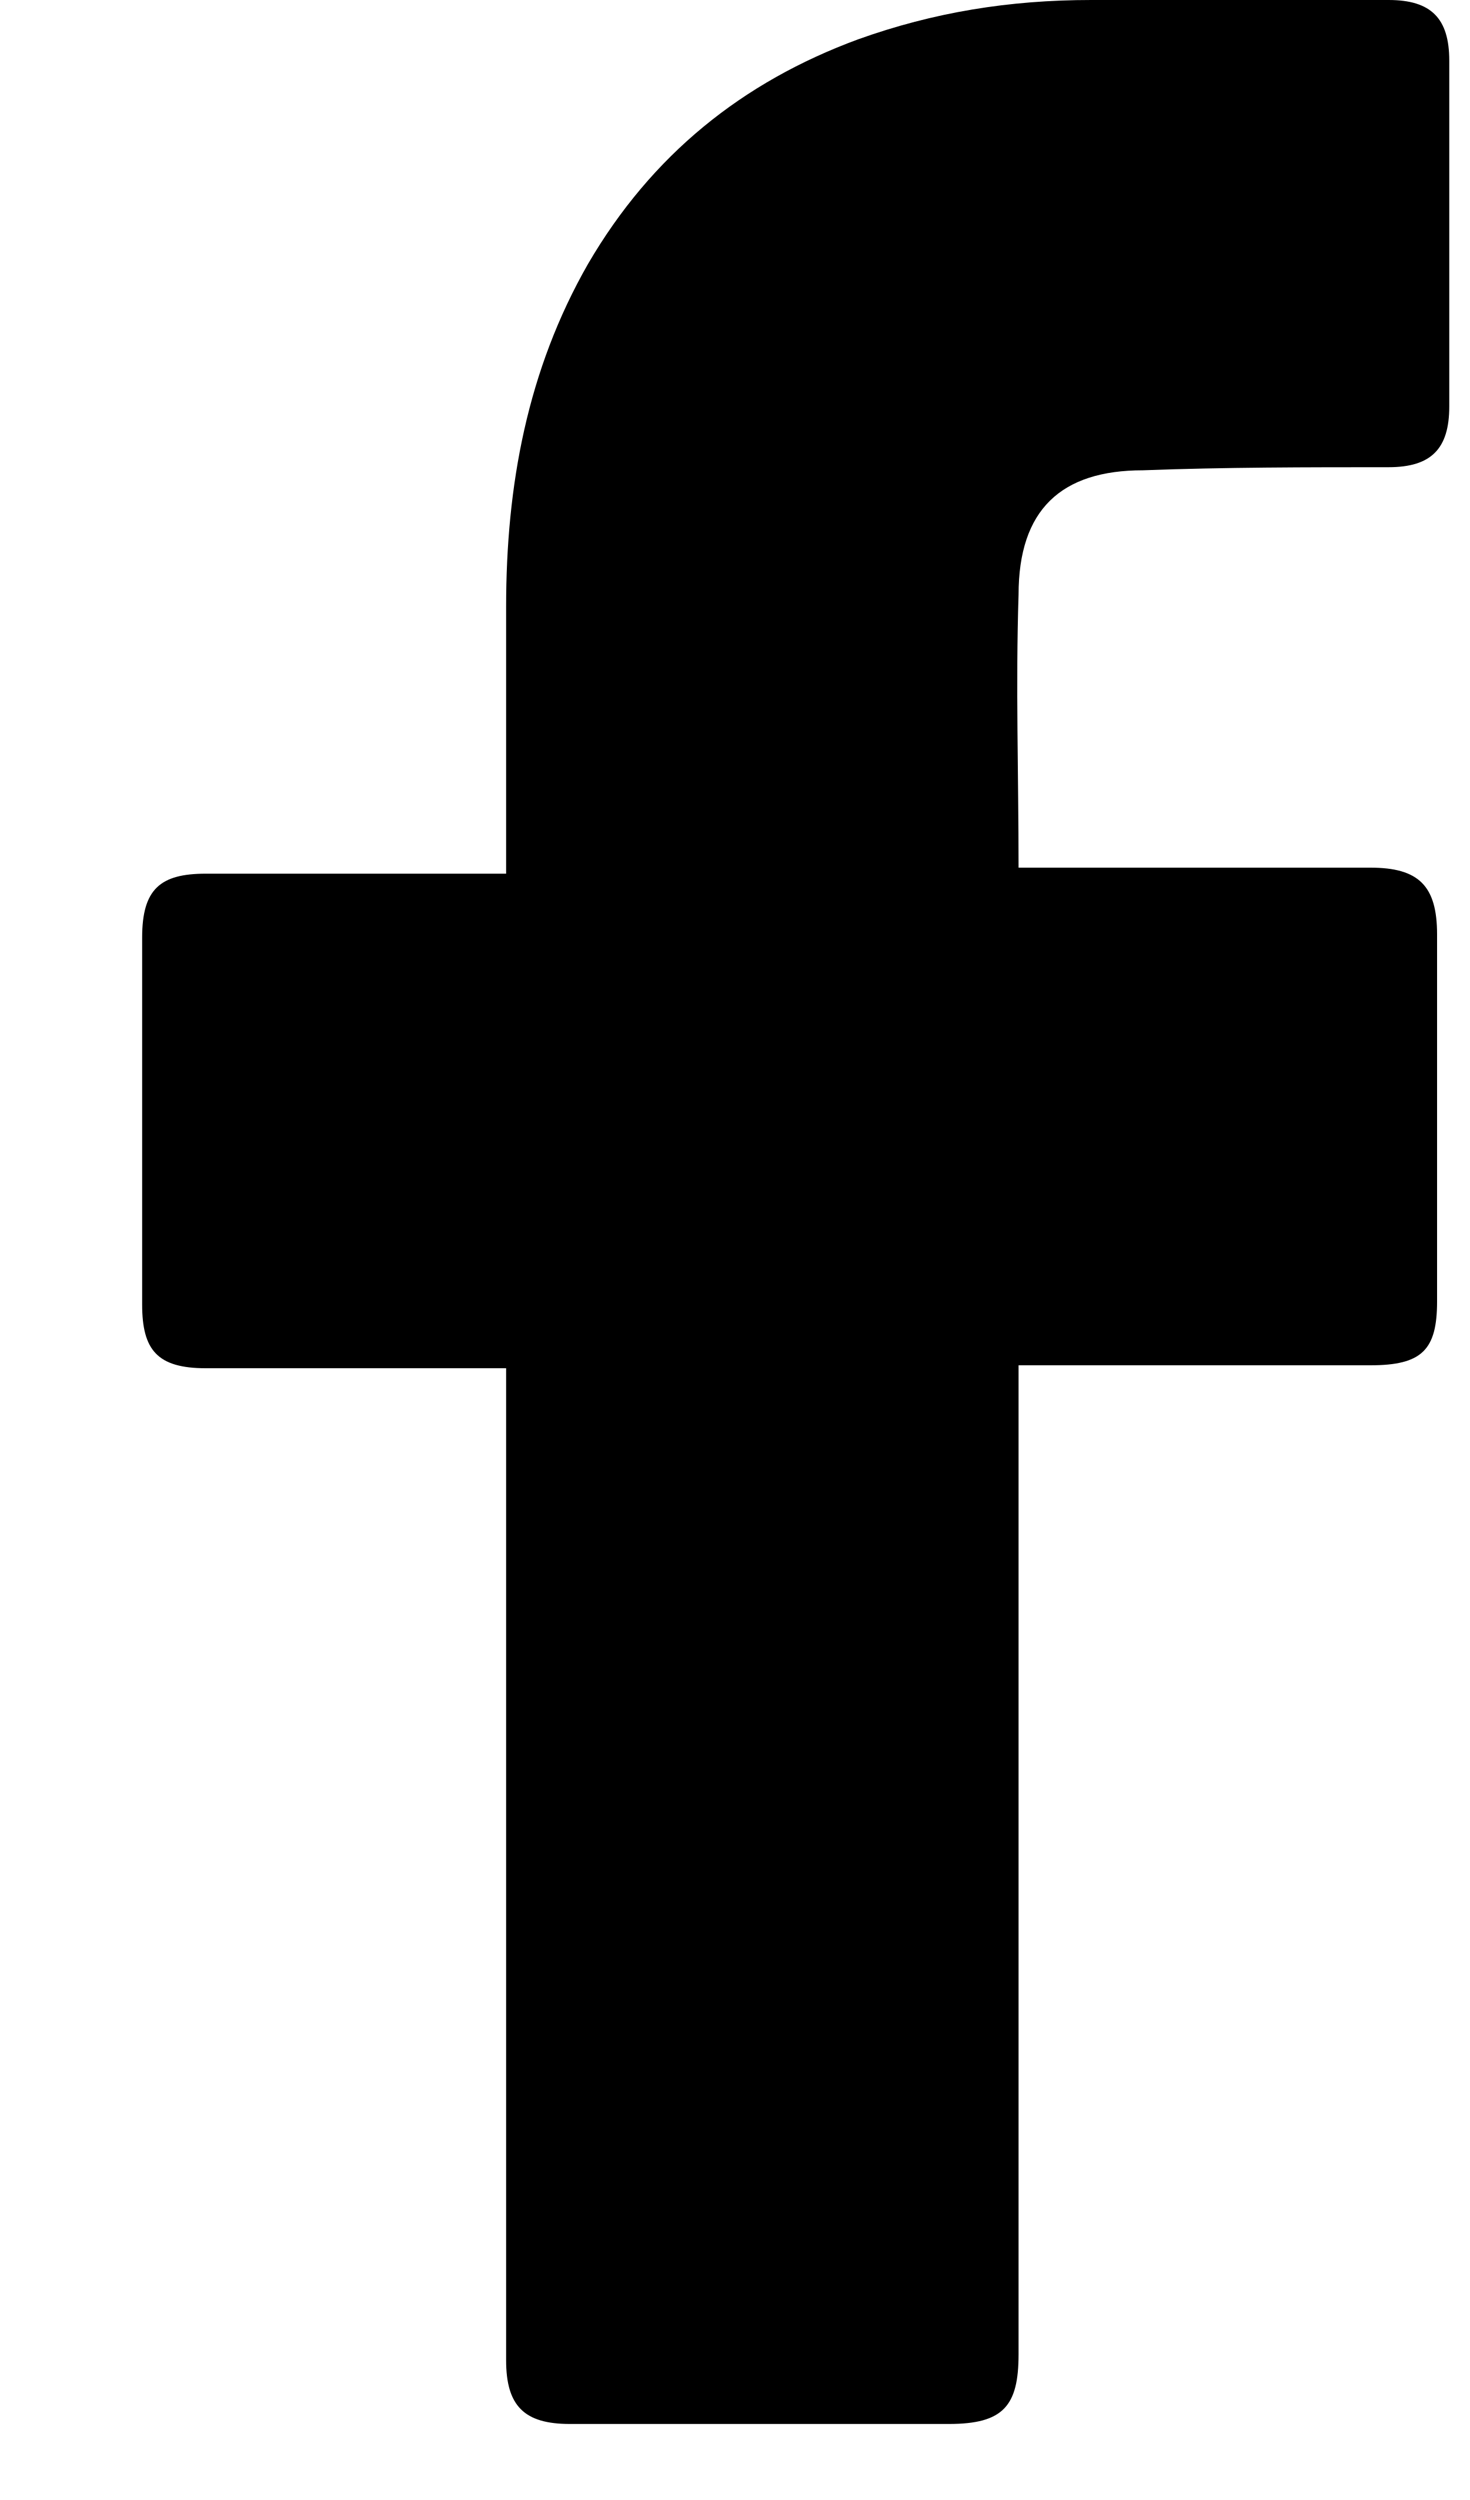 <svg width="10" height="17" viewBox="0 0 10 17" fill="none" xmlns="http://www.w3.org/2000/svg">
<path d="M3.443 9.304C3.381 9.304 2.019 9.304 1.4 9.304C1.07 9.304 0.967 9.18 0.967 8.871C0.967 8.046 0.967 7.2 0.967 6.375C0.967 6.045 1.091 5.941 1.4 5.941H3.443C3.443 5.88 3.443 4.683 3.443 4.126C3.443 3.301 3.587 2.517 4 1.795C4.433 1.052 5.052 0.557 5.836 0.268C6.352 0.083 6.867 0 7.424 0H9.446C9.735 0 9.859 0.124 9.859 0.413V2.764C9.859 3.053 9.735 3.177 9.446 3.177C8.889 3.177 8.332 3.177 7.775 3.198C7.218 3.198 6.929 3.466 6.929 4.044C6.909 4.662 6.929 5.261 6.929 5.9H9.322C9.652 5.9 9.776 6.024 9.776 6.354V8.85C9.776 9.18 9.673 9.284 9.322 9.284C8.58 9.284 6.991 9.284 6.929 9.284V16.009C6.929 16.36 6.826 16.483 6.455 16.483C5.588 16.483 4.742 16.483 3.876 16.483C3.566 16.483 3.443 16.36 3.443 16.05C3.443 13.884 3.443 9.366 3.443 9.304Z" fill="black"/>
</svg>
